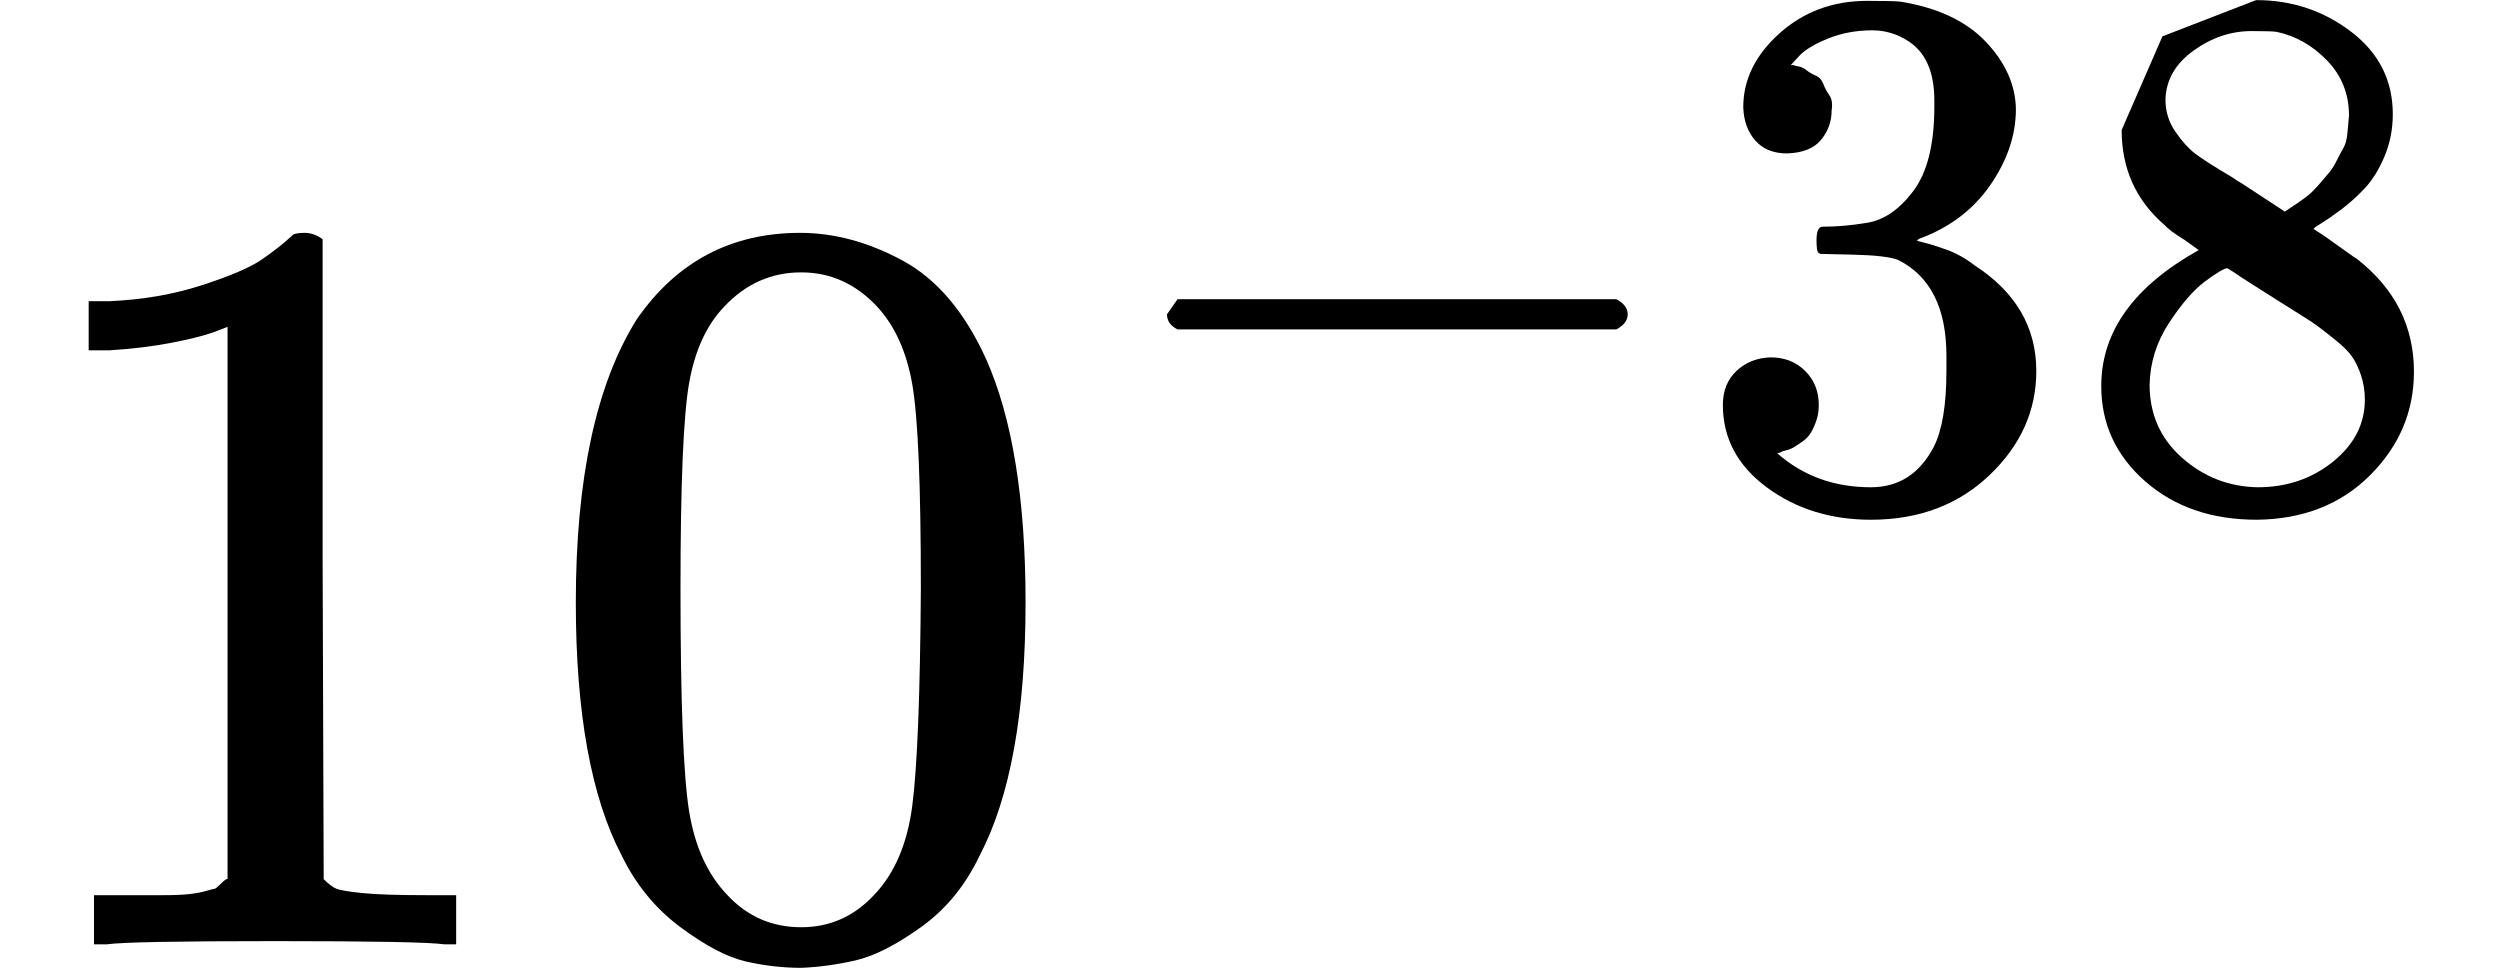 <svg style="vertical-align:-.05ex" xmlns="http://www.w3.org/2000/svg" width="5.295ex" height="2.05ex" viewBox="0 -883.9 2340.2 905.9"><g data-mml-node="math" stroke="currentColor" fill="currentColor" stroke-width="0"><g data-mml-node="TeXAtom" data-mjx-texclass="ORD"><g data-mml-node="msup"><g data-mml-node="TeXAtom" data-mjx-texclass="ORD"><g data-mml-node="mn" stroke="none"><path data-c="31" d="m213-578-13 5q-14 5-40 10t-58 7H83v-46h19q47-2 87-15t56-24 28-22q2-3 12-3 9 0 17 6v299l1 300q7 7 12 9t24 4 62 2h26V0h-11q-21-3-159-3-136 0-157 3H88v-46h64q16 0 25-1t16-3 8-2 6-5 6-4v-517z"/><path data-c="30" d="M596-585q56-81 153-81 48 0 96 26t78 92q37 83 37 228 0 155-43 237-20 42-55 67t-61 31-51 7q-26 0-52-6t-61-32-55-67q-43-82-43-237 0-174 57-265zm225-12q-30-32-71-32-42 0-72 32-25 26-33 72t-8 192q0 158 8 208t36 79q28 30 69 30 40 0 68-30 29-30 36-84t8-203q0-145-8-191t-33-73z"/></g></g><g data-mml-node="TeXAtom" data-mjx-texclass="ORD"><path data-c="2212" d="M1092.388-580.559v-9.191l9.898-14.14h410.767q10.605 5.656 10.605 14.14t-10.605 14.14h-410.767q-9.898-4.949-9.898-14.14z" stroke="none" data-mml-node="mo"/><g data-mml-node="mn" stroke="none"><path data-c="33" d="M1672.835-740.341q-19.089 0-29.694-12.019t-11.312-31.108q0-38.885 33.936-69.286t82.012-30.401q24.745 0 31.108.707 52.318 8.484 79.891 37.471t28.28 62.923q0 36.764-24.038 71.407t-66.458 50.197l-2.121 1.414q0 .707 6.363 2.121t20.503 6.363 26.866 14.847q57.974 37.471 57.974 98.98 0 55.853-43.834 97.566t-110.999 41.713q-56.56 0-97.566-30.401t-41.006-77.063q0-19.796 12.726-31.815t31.815-12.726q19.796 0 32.522 12.726t12.726 31.815q0 7.777-2.121 14.14t-4.949 11.312-7.777 8.484-8.484 5.656-7.07 2.828-5.656 2.121l-2.828.707q36.057 31.815 87.668 31.815 38.885 0 58.681-37.471 12.019-23.331 12.019-71.407v-14.14q0-67.165-45.248-89.789-10.605-4.242-43.127-4.949l-29.694-.707-2.121-1.414q-1.414-2.121-1.414-11.312 0-12.726 5.656-12.726 19.796 0 41.006-3.535 24.038-3.535 43.834-29.694t19.796-79.184v-5.656q0-40.299-24.745-55.853-15.554-9.898-33.229-9.898-22.624 0-41.713 7.777t-26.866 16.261-7.777 8.484h2.121q2.121.707 5.656 1.414t7.07 3.535 8.484 4.949 7.07 7.777 5.656 10.605 2.121 14.14q0 15.554-9.898 27.573t-31.815 12.726z"/><path data-c="38" d="M1986.036-707.819v-54.439l38.178-87.668 87.668-33.936q50.197 0 89.082 29.694t38.885 77.063q0 21.21-7.777 39.592t-18.382 29.694-21.917 19.796-18.382 12.726-7.777 5.656l9.898 6.363 19.796 14.14q9.898 7.07 11.312 7.777 53.025 41.713 53.025 105.343 0 55.853-41.006 96.859t-106.05 41.713q-63.63 0-104.636-36.057t-41.006-89.082q0-76.356 91.203-127.26l-12.726-9.191q-14.847-9.191-19.089-14.14-40.299-34.643-40.299-89.082zm152.712 21.917 4.242-2.828 6.363-4.242q2.121-1.414 7.07-4.949t8.484-7.07 7.777-8.484 7.777-9.191 7.07-11.312 6.363-12.019 3.535-14.14 1.414-15.554q0-30.401-20.503-51.611t-47.369-26.866q-4.949-.707-23.331-.707-28.987 0-54.439 18.382t-26.159 45.955q0 16.261 9.191 29.694t18.382 20.503 35.35 22.624q4.949 3.535 7.777 4.949l41.006 26.866zm-25.452 258.055q41.006 0 70.7-24.038t29.694-57.974q0-12.019-3.535-22.624t-8.484-17.675-15.554-15.554-16.261-12.726-20.503-13.433-19.089-12.019q-9.898-6.363-21.21-13.433t-18.382-12.019l-5.656-3.535q-4.242 0-20.503 12.019t-33.936 38.885-18.382 57.974q0 41.713 30.401 68.579t70.7 27.573z"/></g></g></g></g></g></svg>